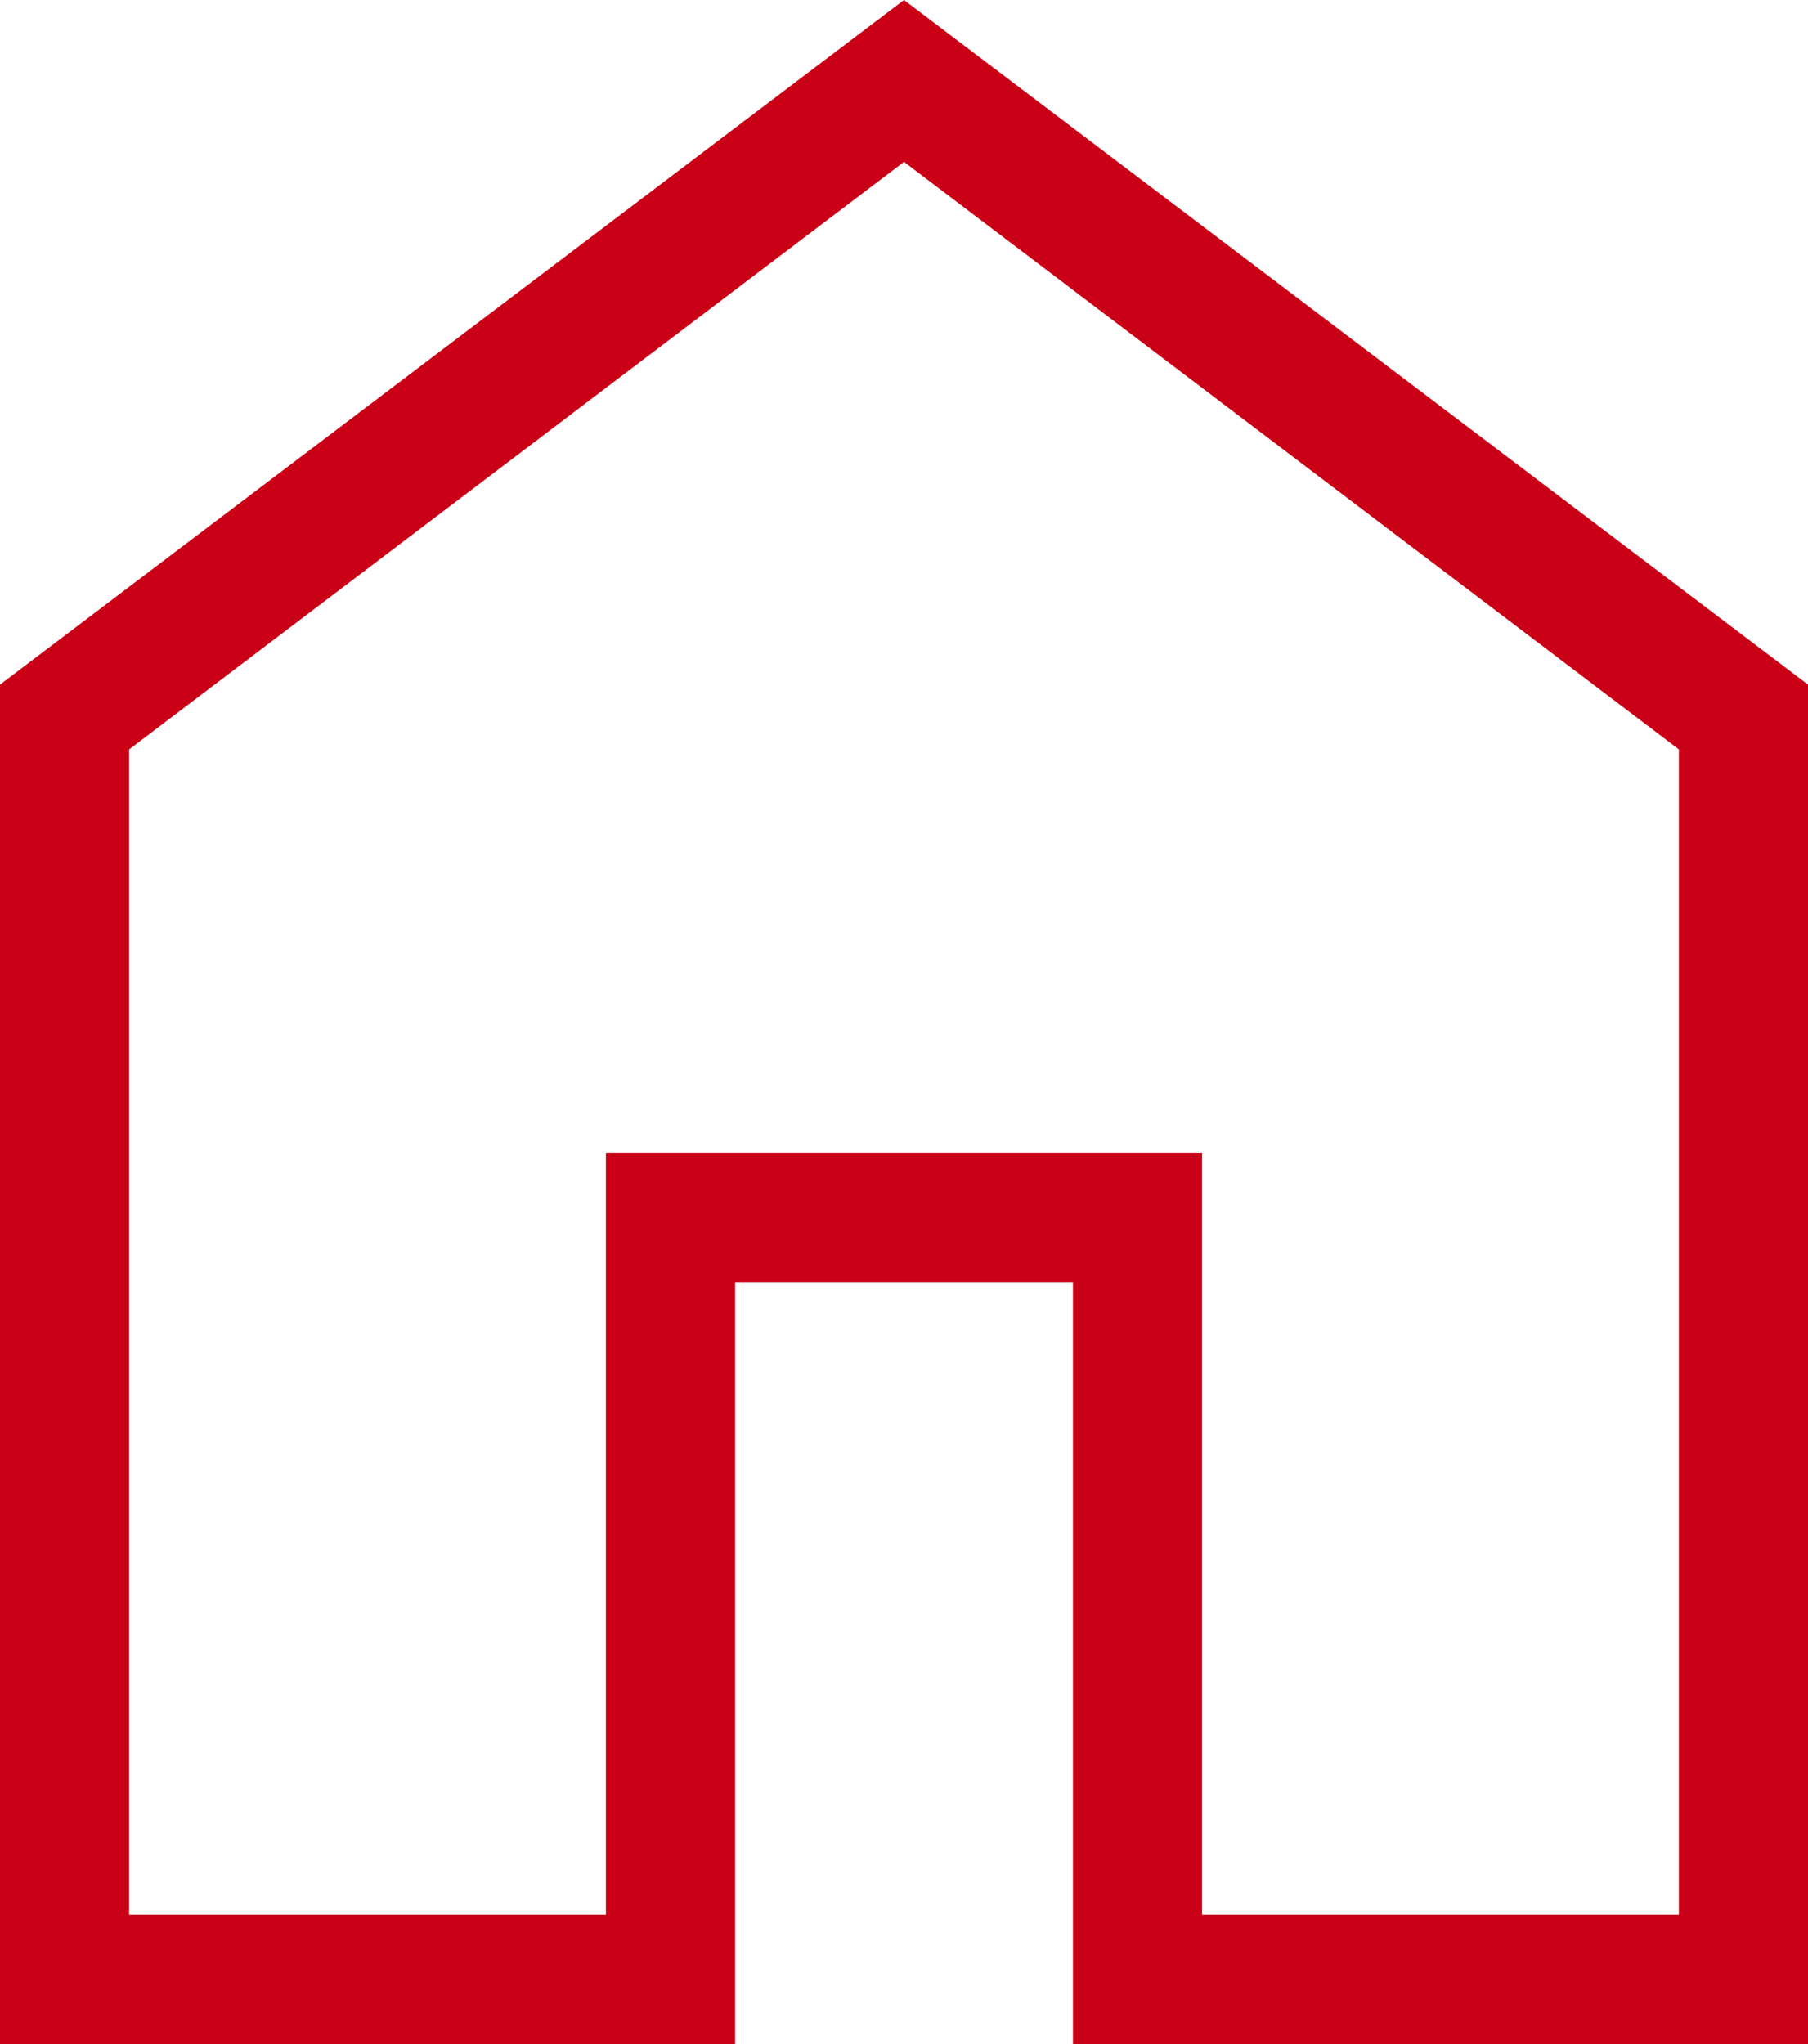 <svg width="23" height="26" viewBox="0 0 23 26" fill="none" xmlns="http://www.w3.org/2000/svg">
<path d="M1.643 24.353H7.708V14.663H15.292V24.353H21.357V9.532L11.5 2.059L1.643 9.532V24.353ZM0 26V8.708L11.5 0L23 8.708V26H13.649V16.31H9.351V26H0Z" fill="#C90016"/>
</svg>
